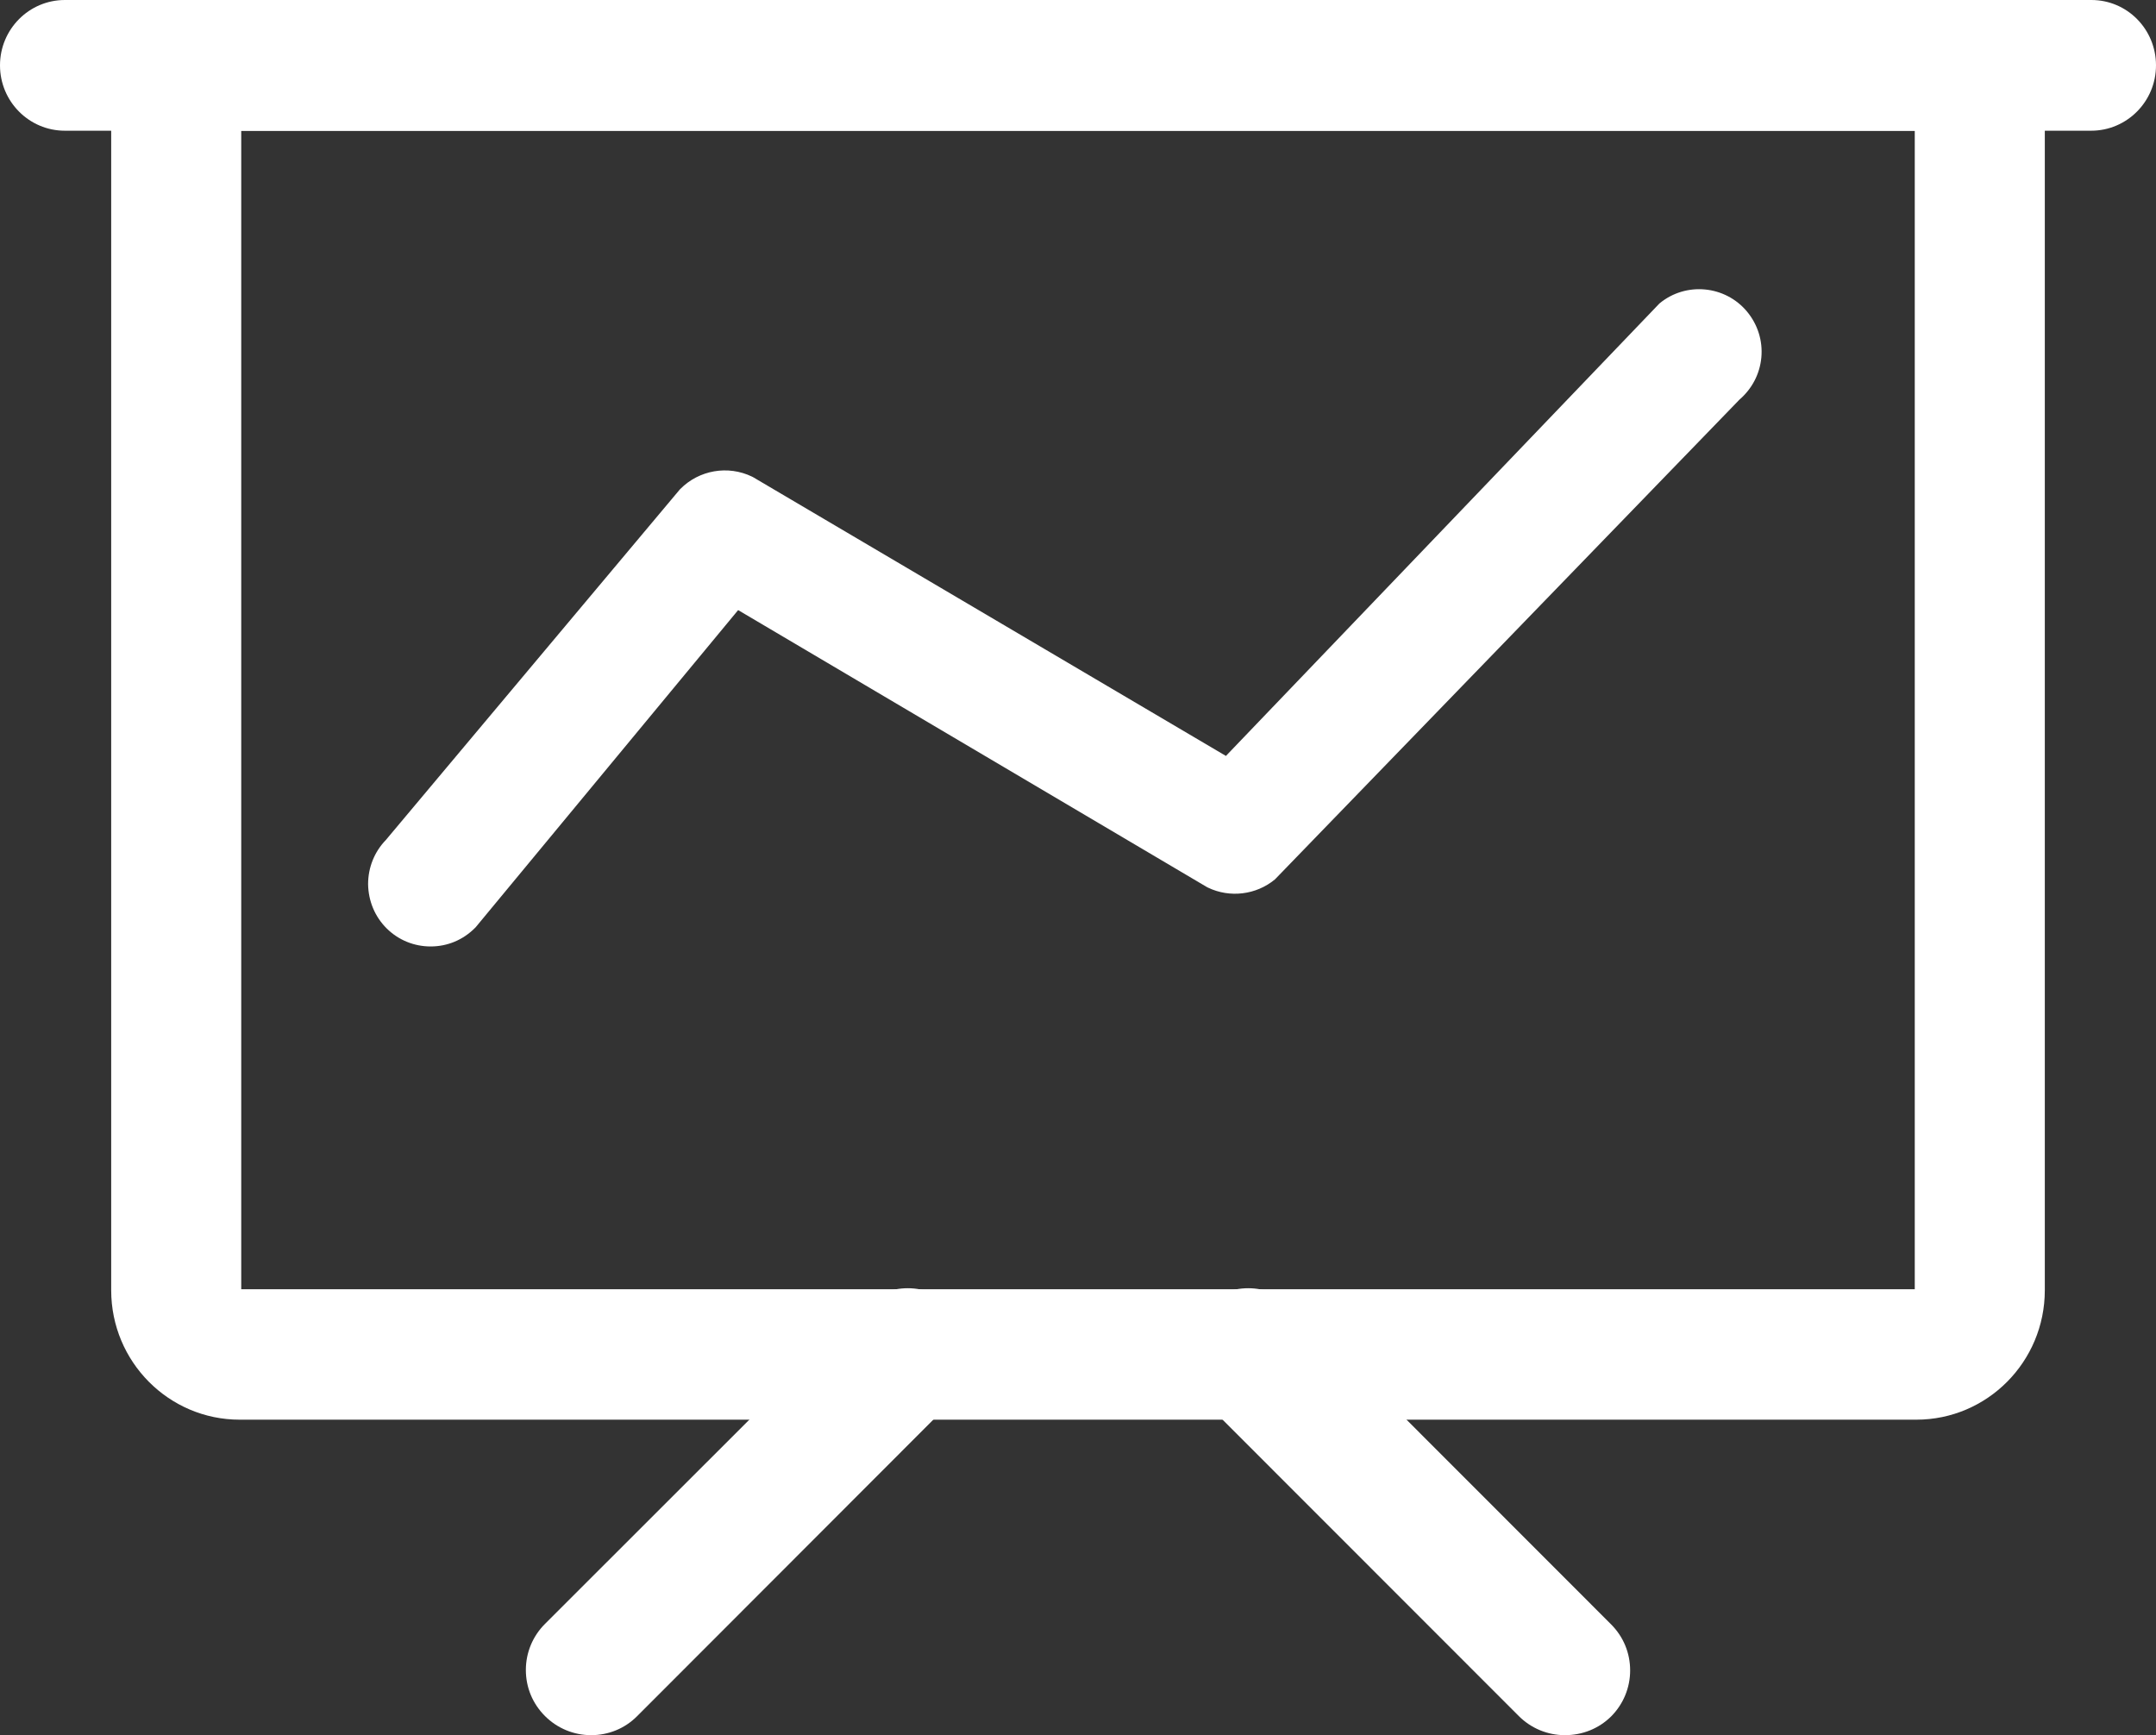 <?xml version="1.0" encoding="UTF-8"?>
<svg width="82px" height="66px" viewBox="0 0 82 66" version="1.1" xmlns="http://www.w3.org/2000/svg" xmlns:xlink="http://www.w3.org/1999/xlink">
    <rect x="0" y="0" width="82" height="66" fill="#333333" stroke="none"/>
    <title>实名认证</title>
    <g id="页面-1" stroke="none" stroke-width="1" fill="none" fill-rule="evenodd">
        <g id="首页" transform="translate(-389, -1180)" fill="#FFFFFF" fill-rule="nonzero">
            <g id="实名认证" transform="translate(389, 1180)">
                <path d="M22.482,66 C21.824,66 21.196,65.741 20.728,65.273 C20.259,64.805 20,64.187 20,63.52 C20,62.862 20.259,62.235 20.728,61.767 L32.777,49.725 C33.744,48.758 35.308,48.758 36.275,49.725 C37.242,50.691 37.242,52.255 36.275,53.221 L24.226,65.283 C23.757,65.751 23.139,66 22.482,66 Z" id="路径"></path>
                <path d="M59.518,66 C58.861,66 58.233,65.741 57.764,65.272 L45.725,53.226 C44.758,52.258 44.758,50.693 45.725,49.725 C46.692,48.758 48.256,48.758 49.223,49.725 L61.272,61.782 C61.741,62.25 62,62.869 62,63.537 C62,64.195 61.741,64.823 61.272,65.292 C60.804,65.751 60.186,66 59.518,66 L59.518,66 Z" id="路径"></path>
                <path d="M79.542,0 L2.468,0 C1.105,0 0,1.113 0,2.486 C0,3.859 1.105,4.972 2.468,4.972 L4.229,4.972 L4.229,49.078 C4.229,51.795 6.419,54 9.116,54 L72.884,54 C75.581,54 77.771,51.795 77.771,49.078 L77.771,4.972 L79.532,4.972 C80.895,4.972 82,3.859 82,2.486 C82,1.113 80.905,0 79.542,0 Z M72.825,4.982 L72.825,49.038 L9.175,49.038 L9.175,4.982 L72.825,4.982 Z" id="形状"></path>
                <path d="M63.117,11.541 L63.097,11.561 L46.626,28.753 L28.639,18.148 L28.599,18.128 C27.688,17.688 26.589,17.878 25.876,18.598 L25.856,18.618 L14.674,31.952 C14.238,32.402 14,33.001 14,33.631 C14.01,34.271 14.258,34.871 14.713,35.32 C15.159,35.76 15.753,36 16.377,36 C17.021,36 17.615,35.75 18.071,35.29 L18.091,35.27 L28.074,23.206 L45.903,33.741 L45.942,33.761 C46.774,34.161 47.775,34.041 48.488,33.451 L48.508,33.431 L66.158,15.2 C66.633,14.79 66.93,14.23 66.99,13.6 C67.049,12.961 66.851,12.341 66.445,11.851 C65.613,10.852 64.117,10.712 63.117,11.541 Z" id="路径"></path>
            </g>
        </g>
    </g>
</svg>